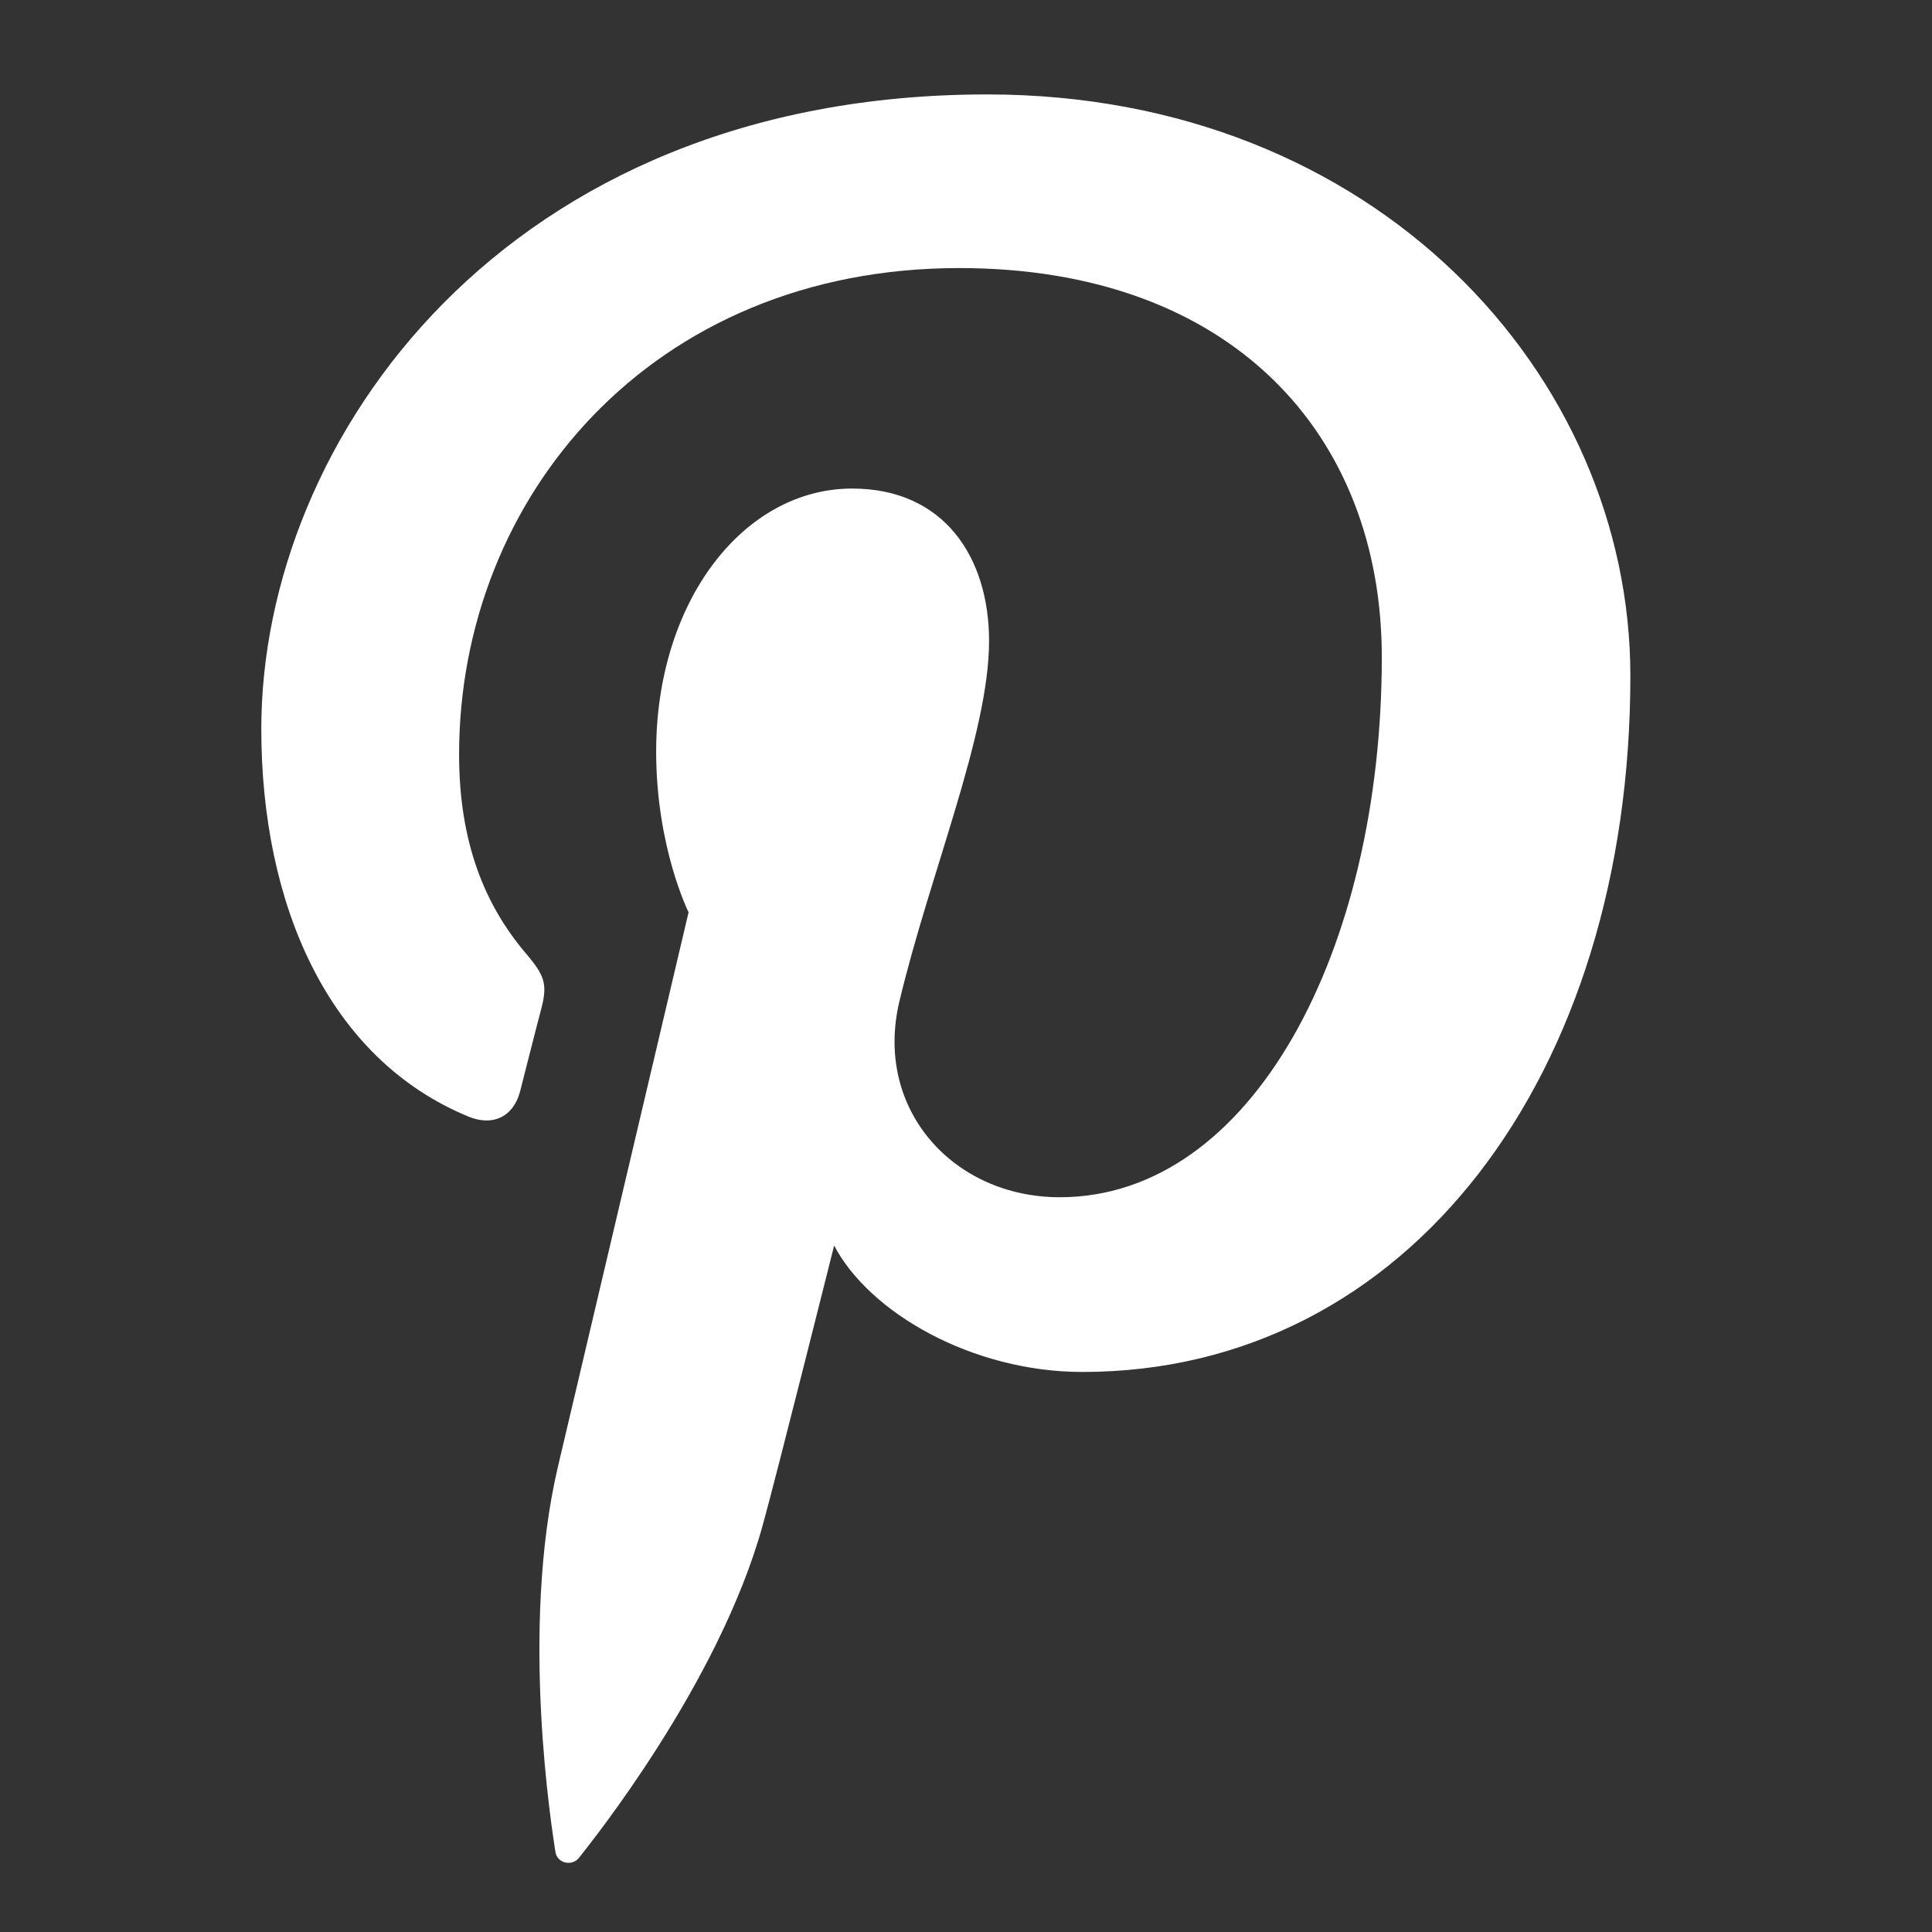 <svg width="32" height="32" viewBox="0 0 32 32" fill="none" xmlns="http://www.w3.org/2000/svg">
  <rect x="0" y="0" width="32" height="32" fill="#333333" stroke="none"/>
  <path d="M16.352 1.564C8.356 1.564 4.328 7.292 4.328 12.072C4.328 14.967 5.426 17.539 7.771 18.499C8.159 18.654 8.499 18.505 8.613 18.082C8.69 17.789 8.875 17.043 8.959 16.733C9.072 16.309 9.03 16.166 8.714 15.796C8.034 14.996 7.604 13.964 7.604 12.496C7.604 8.247 10.785 4.44 15.887 4.44C20.404 4.44 22.887 7.203 22.887 10.885C22.887 15.736 20.739 19.83 17.552 19.83C15.792 19.83 14.473 18.374 14.896 16.59C15.404 14.459 16.382 12.156 16.382 10.616C16.382 9.238 15.642 8.092 14.115 8.092C12.319 8.092 10.868 9.954 10.868 12.448C10.868 14.036 11.405 15.11 11.405 15.11C11.405 15.11 9.568 22.909 9.245 24.276C8.601 26.997 9.15 30.333 9.198 30.667C9.227 30.87 9.484 30.918 9.597 30.762C9.764 30.548 11.907 27.898 12.635 25.255C12.844 24.509 13.816 20.63 13.816 20.63C14.401 21.746 16.108 22.724 17.928 22.724C23.334 22.724 27.004 17.795 27.004 11.195C27.004 6.212 22.779 1.564 16.352 1.564Z" fill="white"/>
</svg>